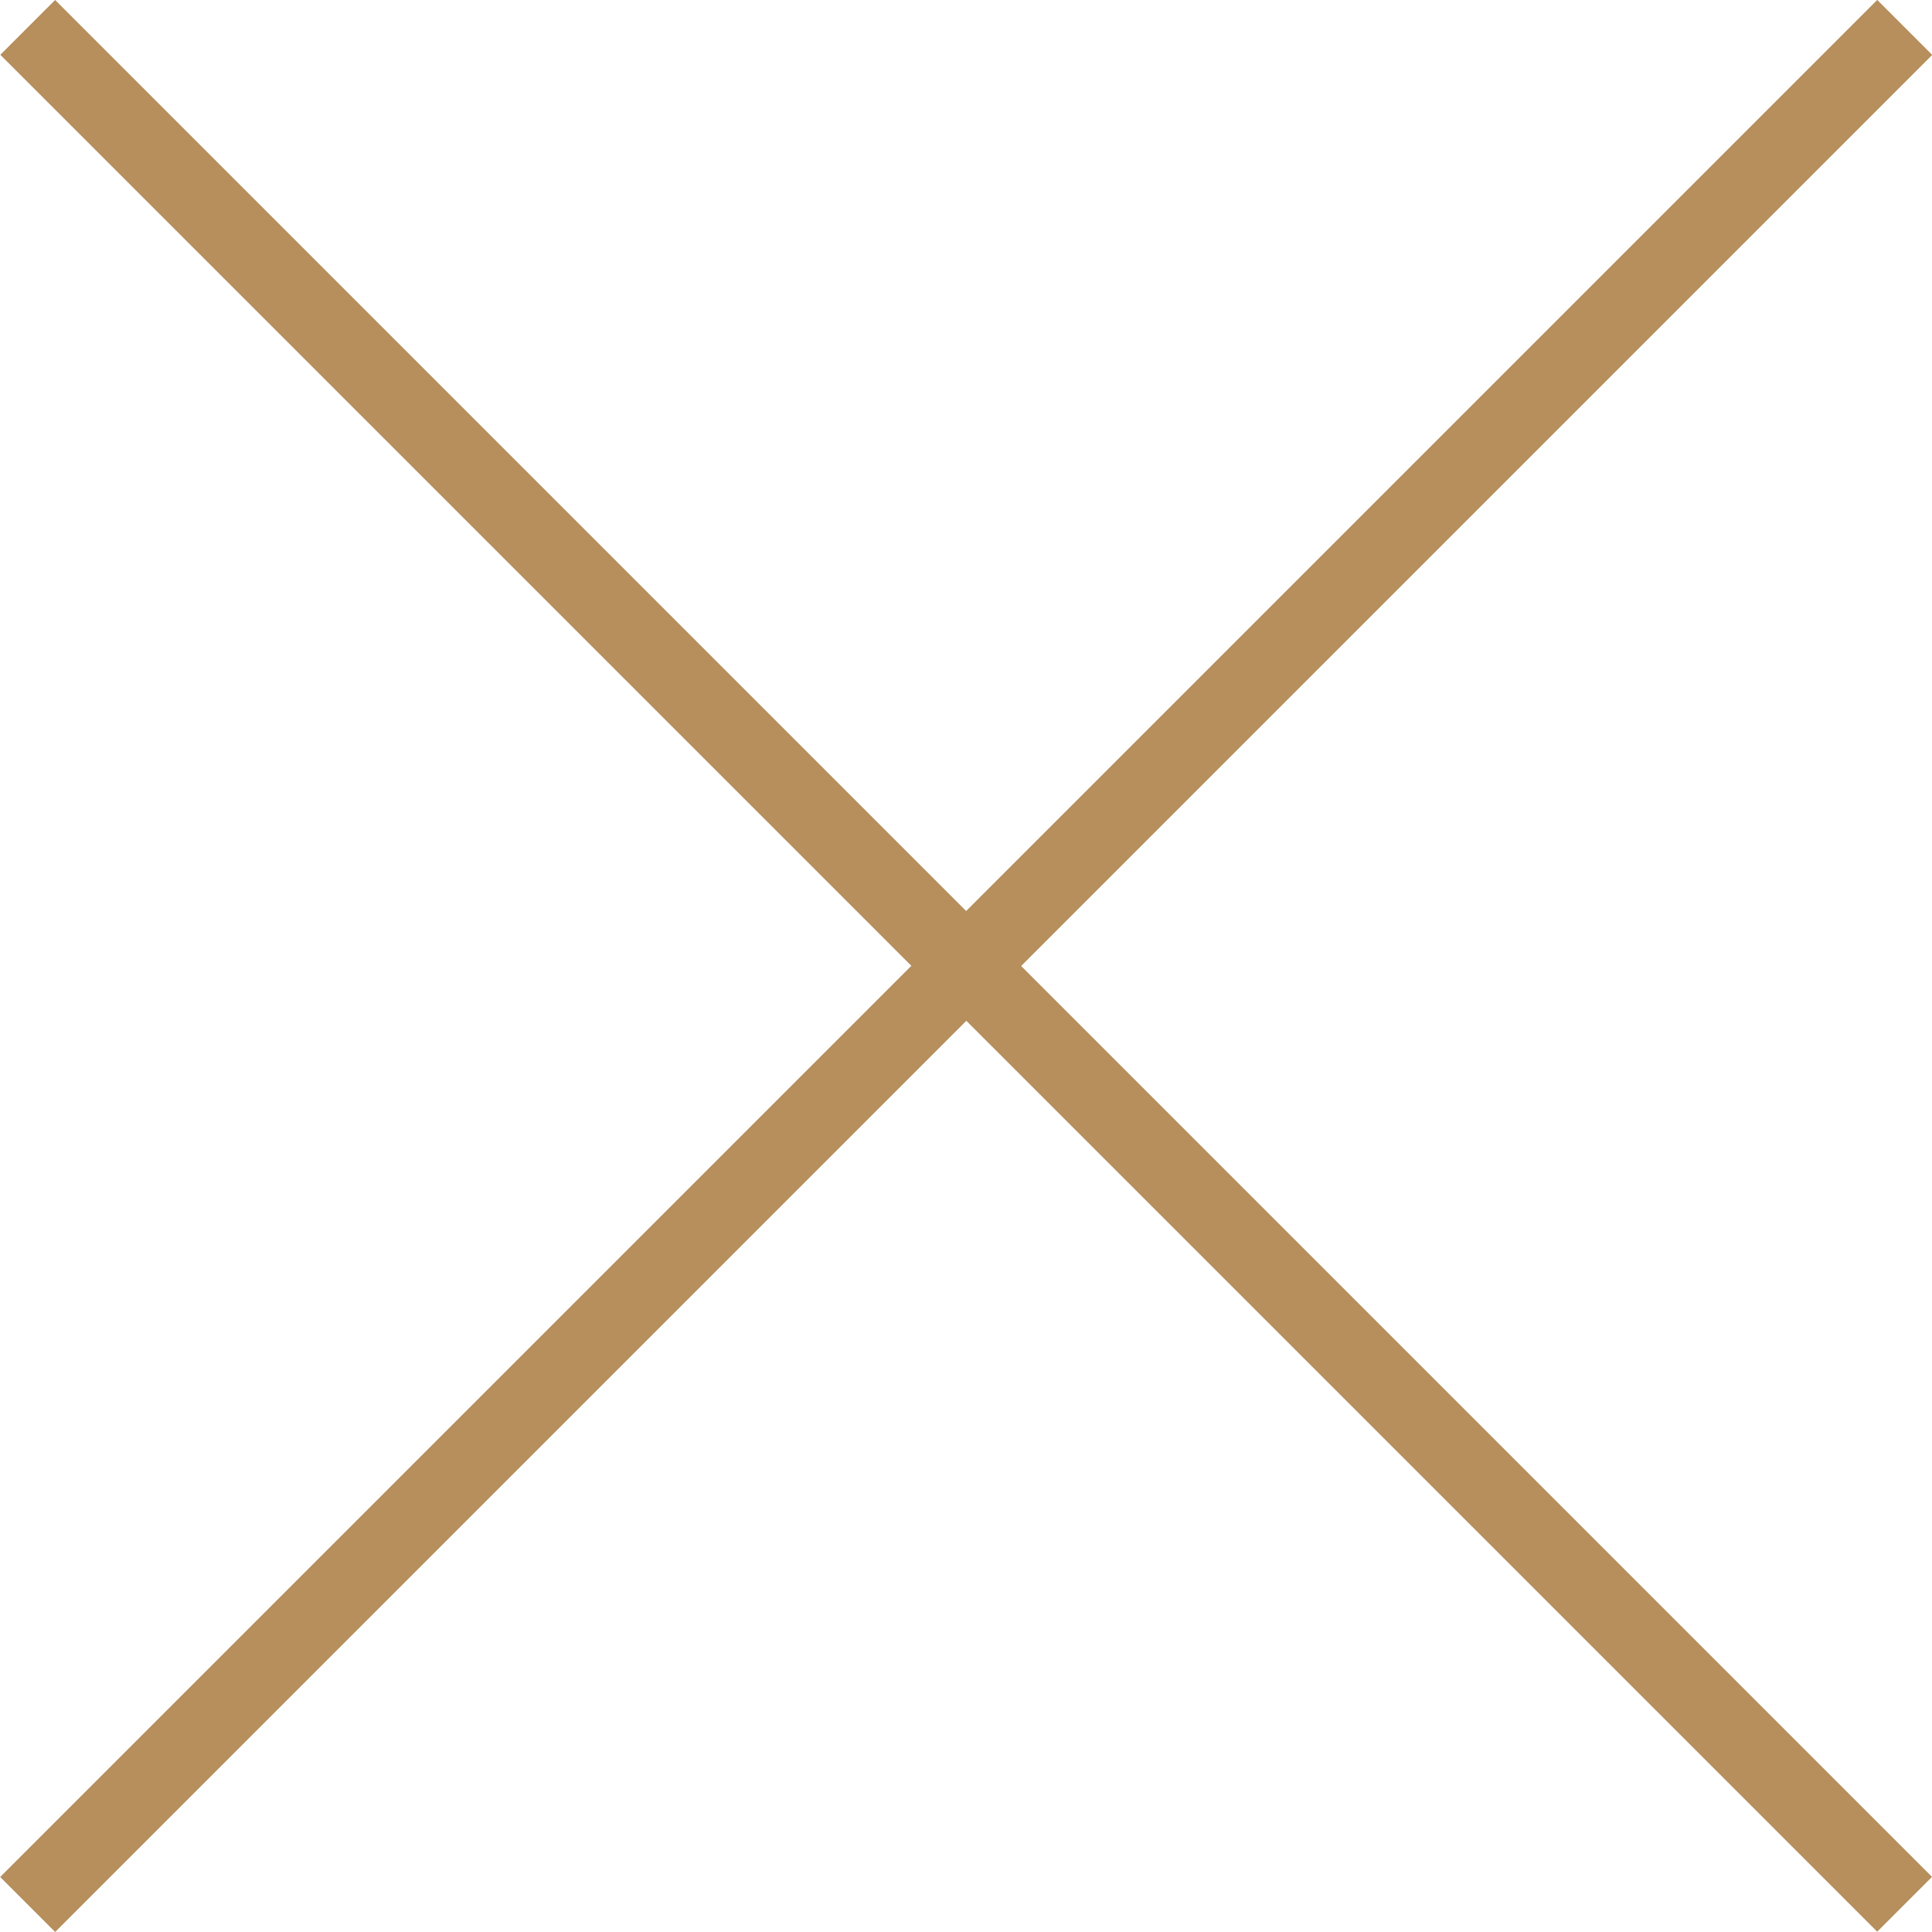 <?xml version="1.0" encoding="utf-8"?>
<!-- Generator: Adobe Illustrator 15.1.0, SVG Export Plug-In . SVG Version: 6.00 Build 0)  -->
<!DOCTYPE svg PUBLIC "-//W3C//DTD SVG 1.1//EN" "http://www.w3.org/Graphics/SVG/1.1/DTD/svg11.dtd">
<svg version="1.1" id="Layer_1" xmlns="http://www.w3.org/2000/svg" xmlns:xlink="http://www.w3.org/1999/xlink" x="0px" y="0px"
	 width="25px" height="25px" viewBox="0 0 25 25" enable-background="new 0 0 25 25" xml:space="preserve">
<rect x="-4.676" y="11.998" transform="matrix(-0.707 0.707 -0.707 -0.707 30.177 12.499)" fill="#b68f5d" width="34.352" height="1.003"/>
<rect x="-4.676" y="11.998" transform="matrix(-0.707 0.707 -0.707 -0.707 30.177 12.499)" fill="#b68f5d" width="34.352" height="1.003"/>
<rect x="-4.674" y="11.999" transform="matrix(0.707 0.707 -0.707 0.707 12.501 -5.179)" fill="#b68f5d" width="34.352" height="1.003"/>
</svg>
